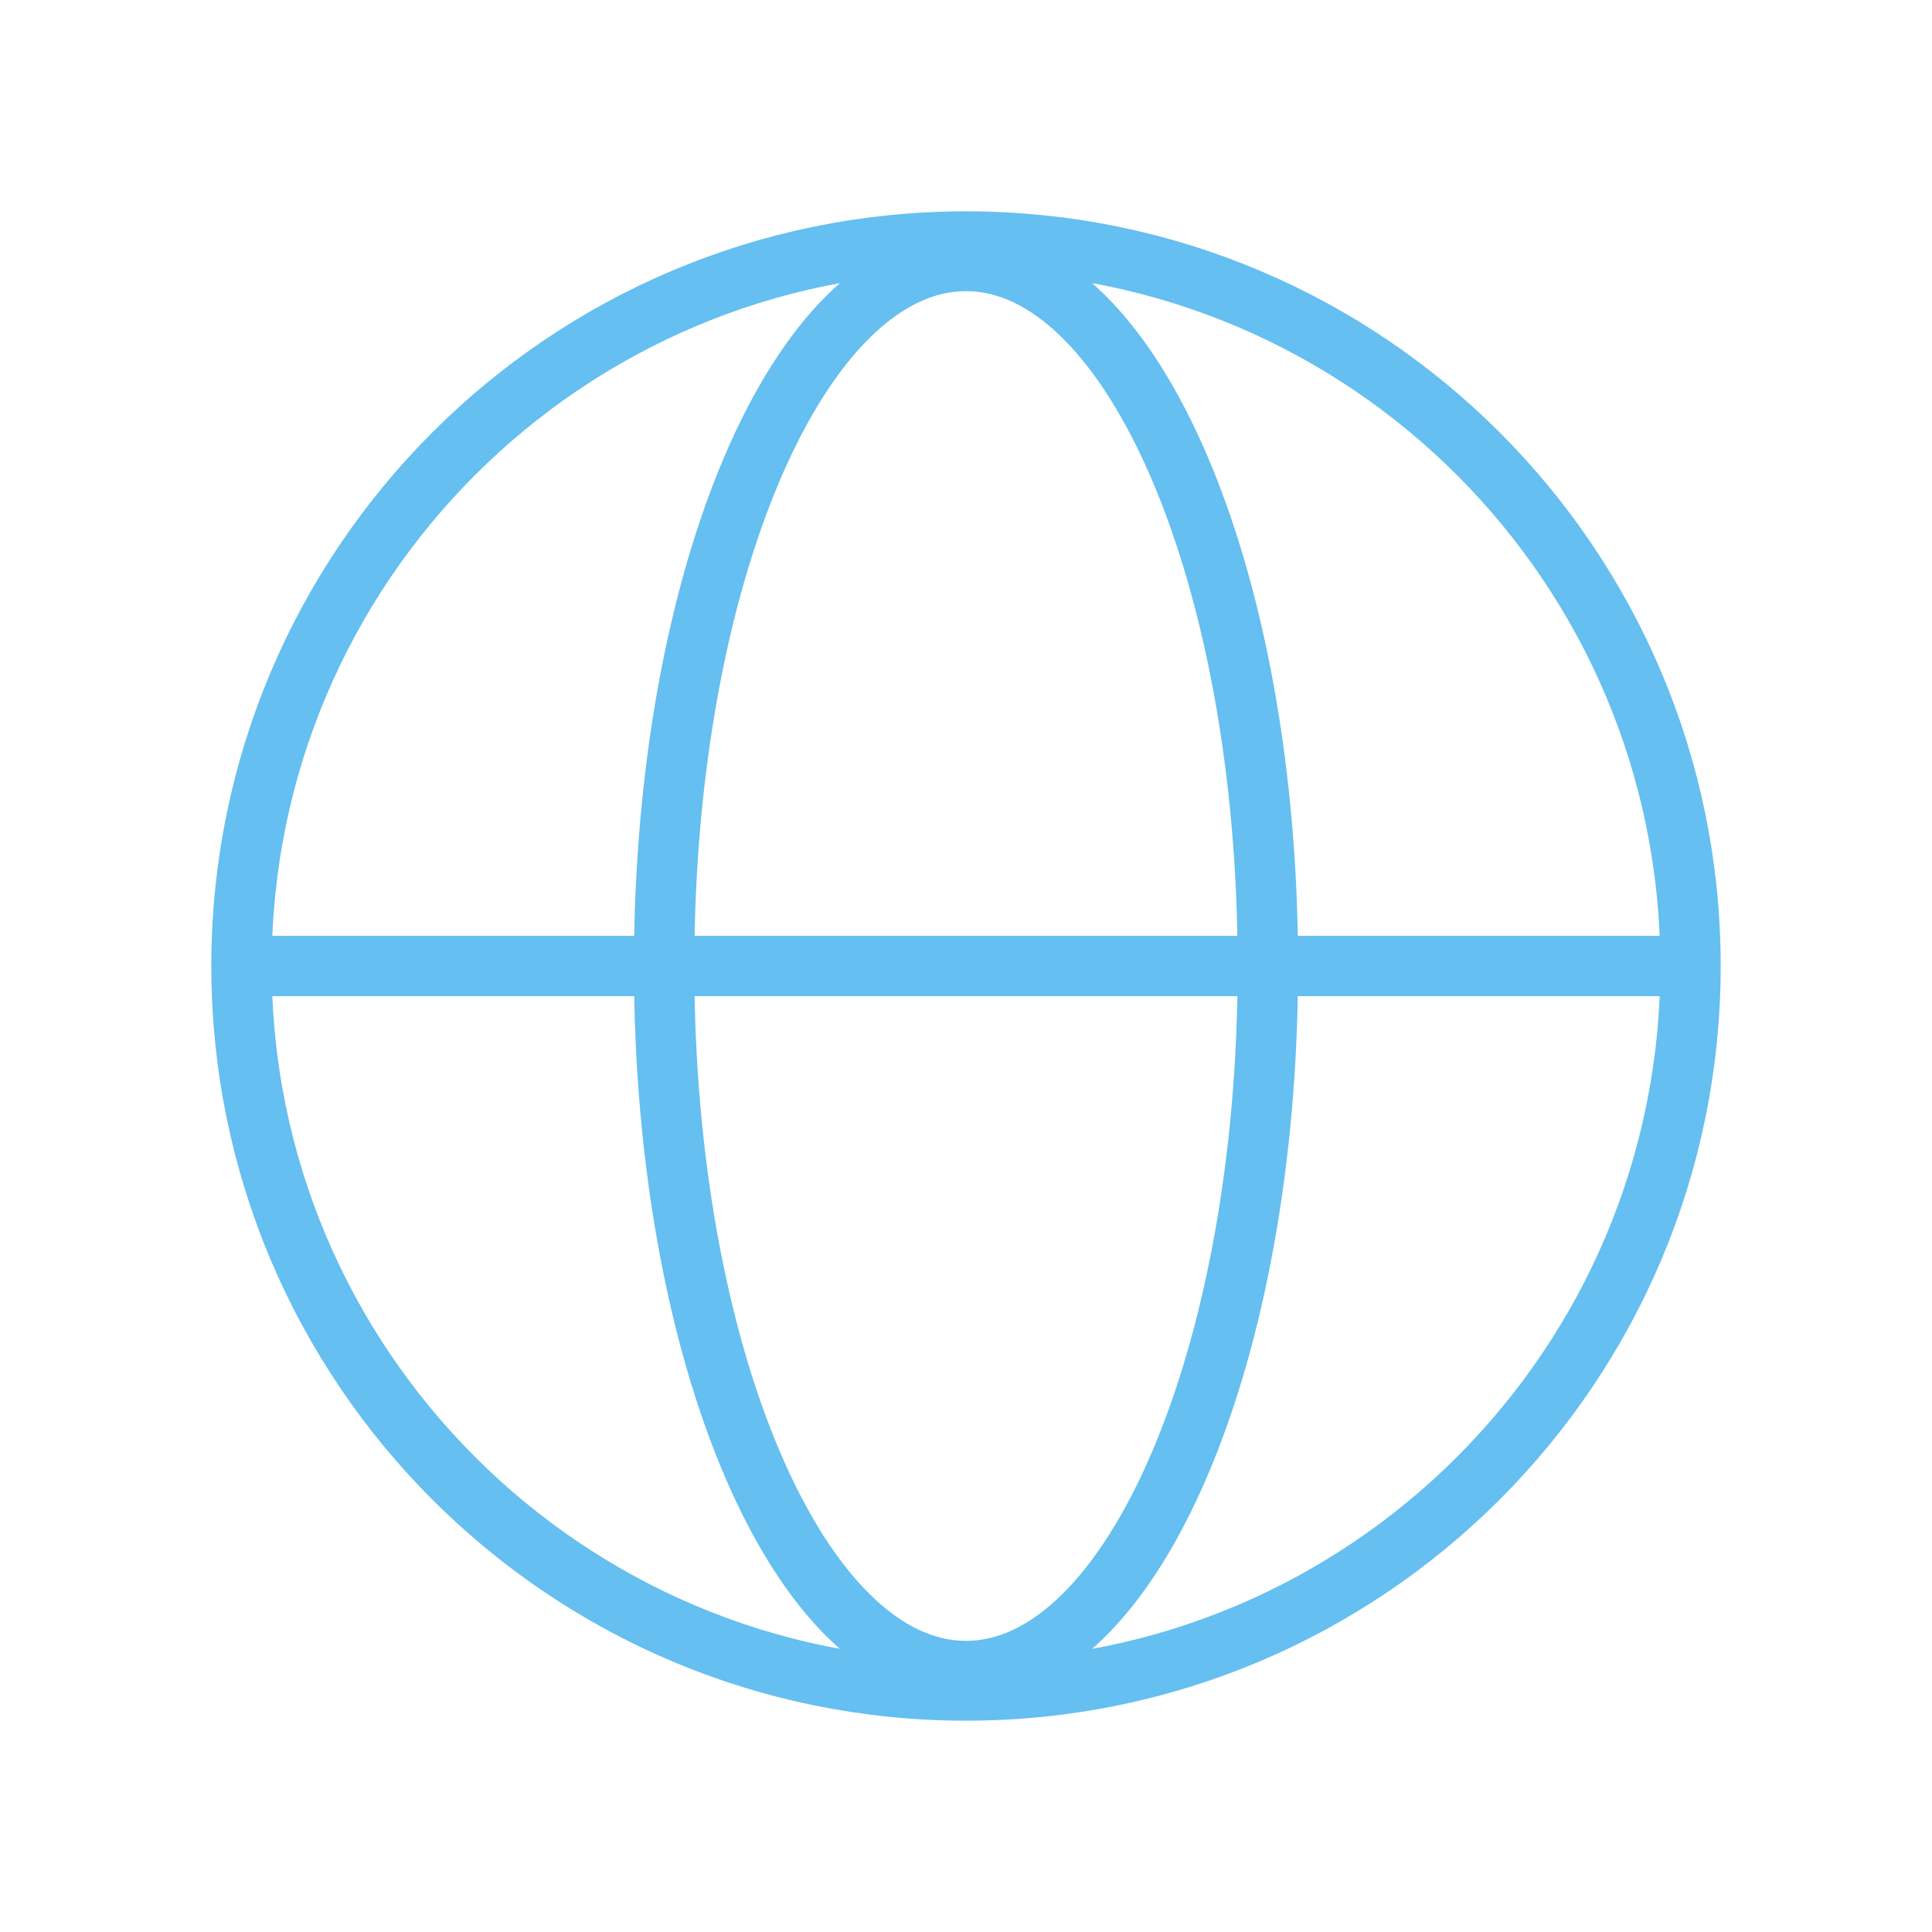 <svg width="32" height="32" viewBox="0 0 32 32" fill="none" xmlns="http://www.w3.org/2000/svg">
<path d="M28 16C28 22.627 22.627 28 16 28C9.373 28 4 22.627 4 16M28 16C28 9.373 22.627 4 16 4C9.373 4 4 9.373 4 16M28 16H4M21 16C21 22.45 18.761 27.678 16 27.678C13.239 27.678 11 22.45 11 16C11 9.55 13.239 4.322 16 4.322C18.761 4.322 21 9.55 21 16Z" stroke="#65BFF0" stroke-miterlimit="10"/>
</svg>
